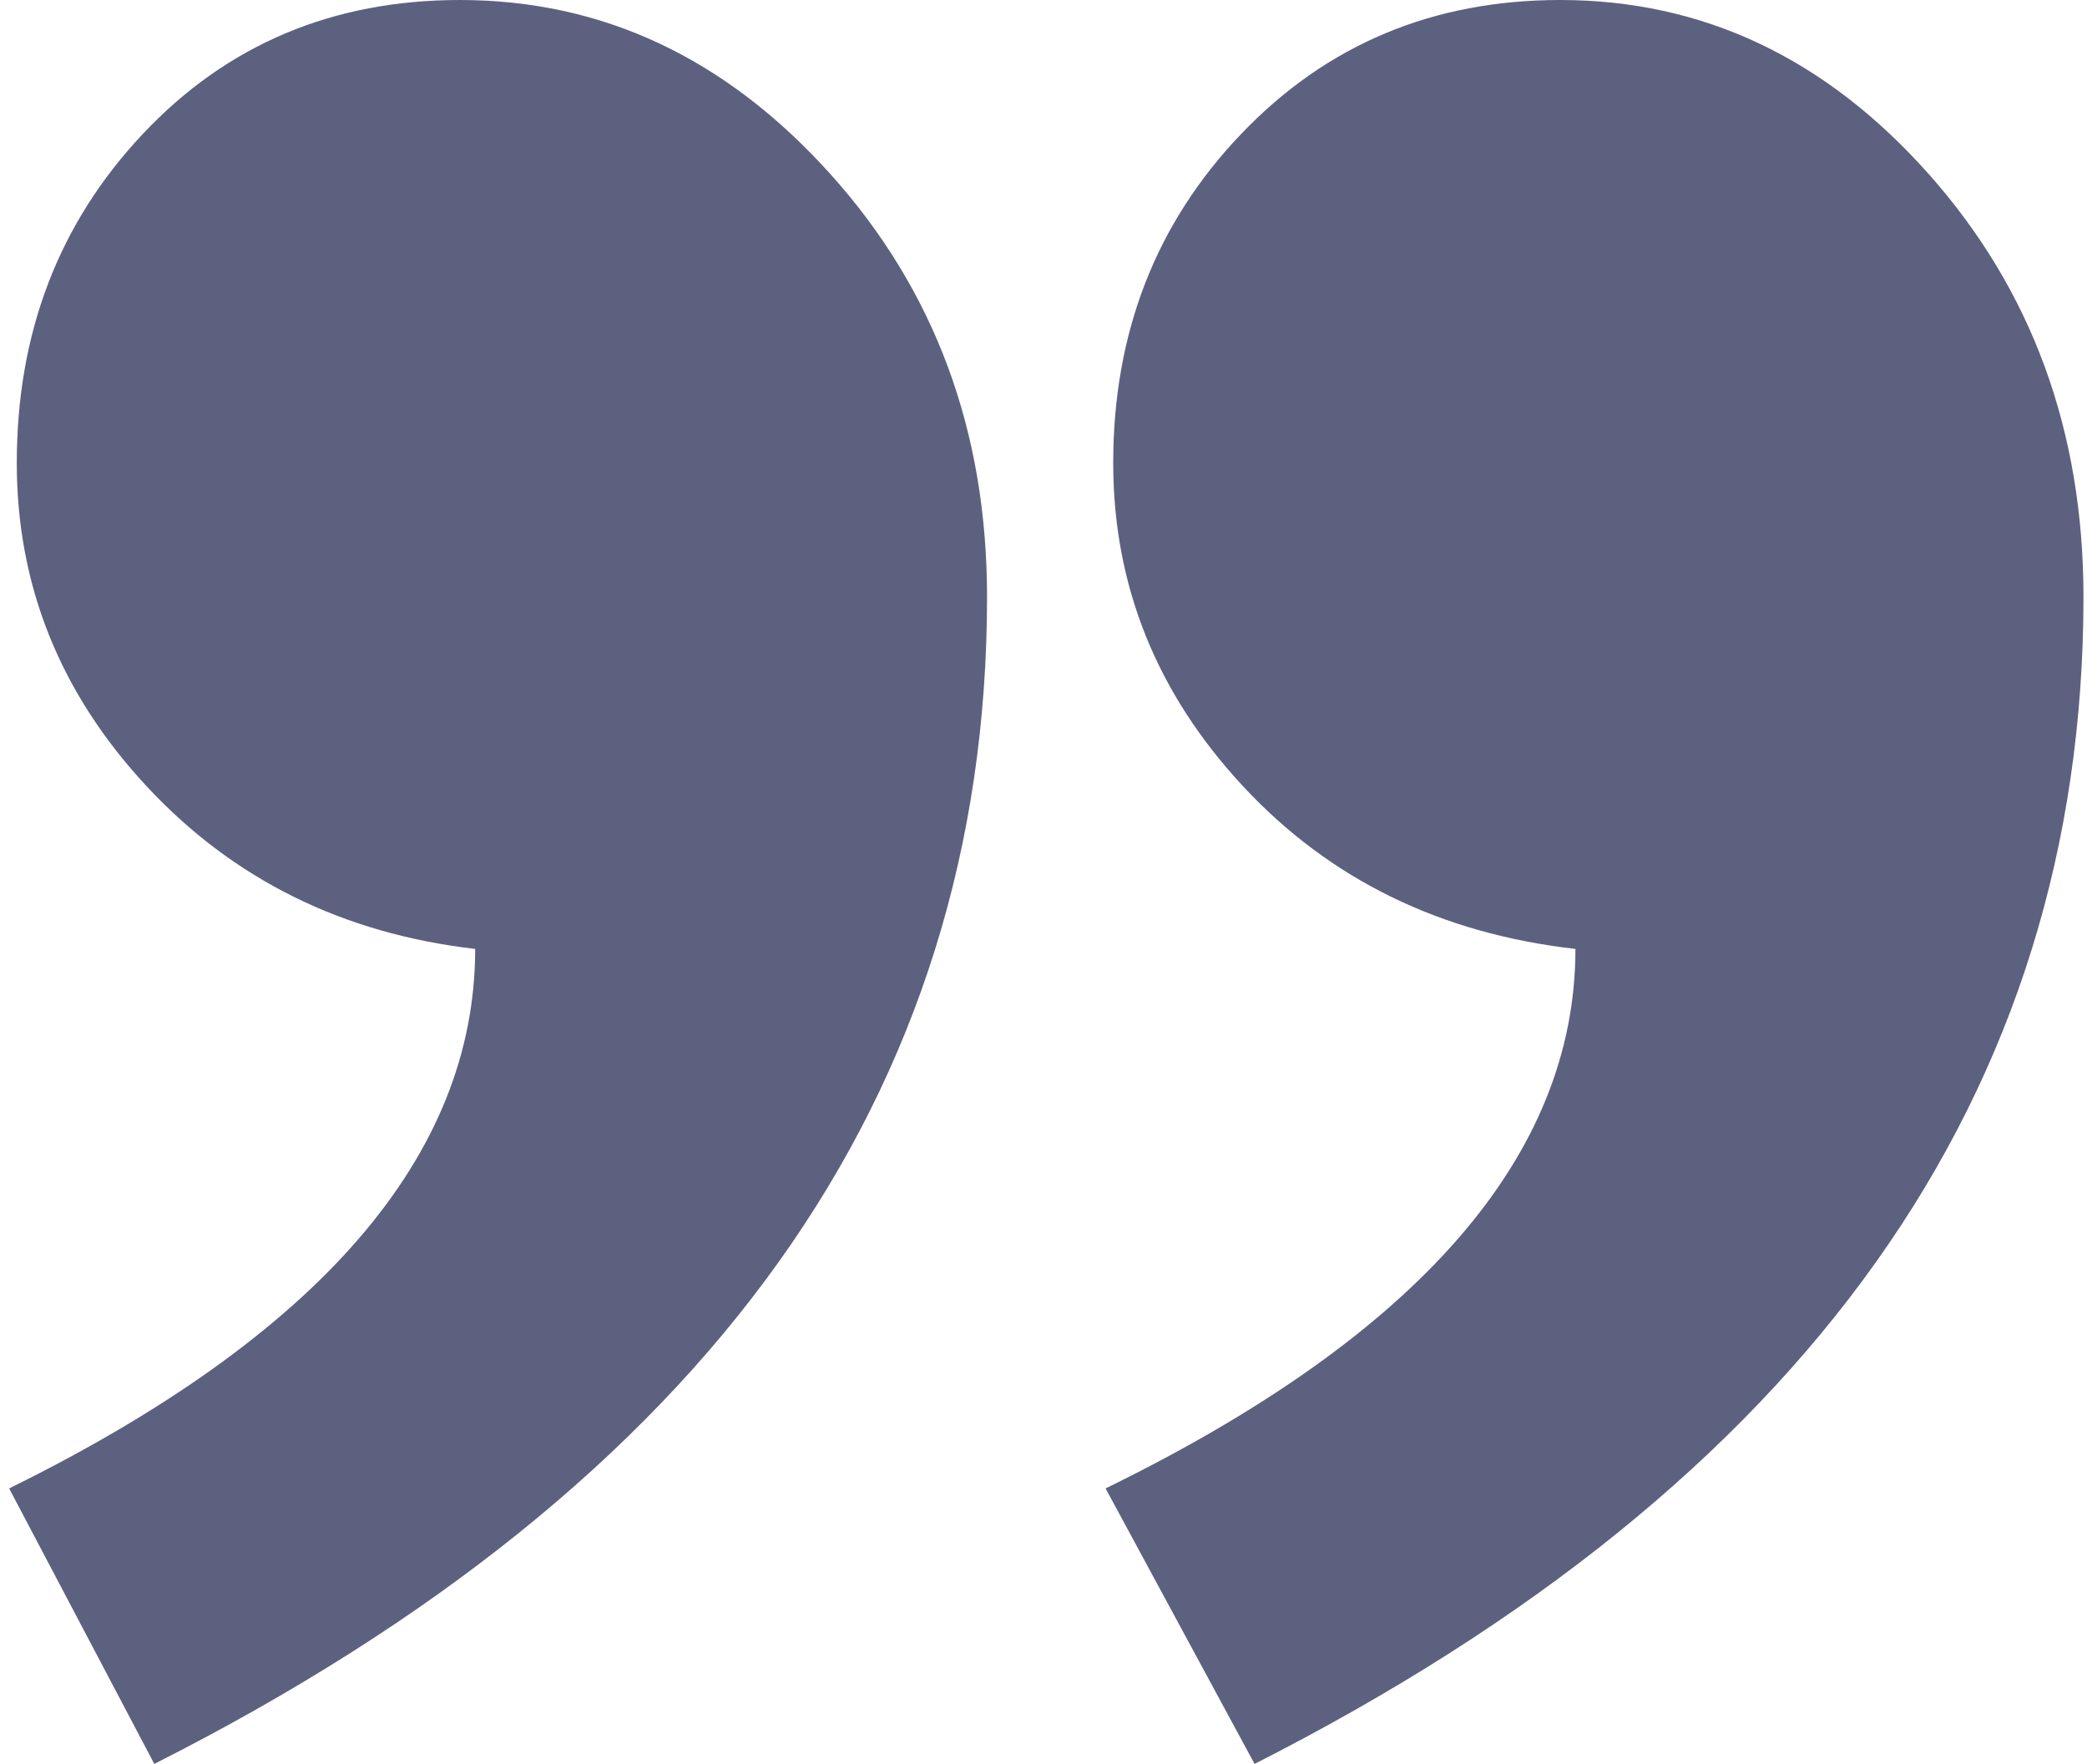 <svg width="155" height="131" viewBox="0 0 155 131" fill="none" xmlns="http://www.w3.org/2000/svg">
<path fill-rule="evenodd" clip-rule="evenodd" d="M0.679 110.54C23.753 99.174 35.291 85.818 35.291 70.473C25.455 69.336 17.323 65.311 10.892 58.396C4.461 51.481 1.246 43.477 1.246 34.384C1.246 24.722 4.367 16.576 10.608 9.946C16.85 3.315 24.699 0 34.156 0C44.747 0 53.92 4.31 61.675 12.93C69.43 21.549 73.307 32.016 73.307 44.33C73.307 81.271 52.691 110.161 11.459 131L0.679 110.54ZM82.11 110.54C105.374 99.174 117.006 85.818 117.006 70.473C106.981 69.336 98.754 65.311 92.323 58.396C85.893 51.481 82.678 43.477 82.678 34.384C82.678 24.722 85.846 16.576 92.182 9.946C98.518 3.315 106.414 0 115.871 0C126.463 0 135.588 4.31 143.248 12.93C150.908 21.549 154.738 32.016 154.738 44.33C154.738 81.271 134.217 110.161 93.175 131L82.11 110.54Z" fill="#5D6180"/>
</svg>
